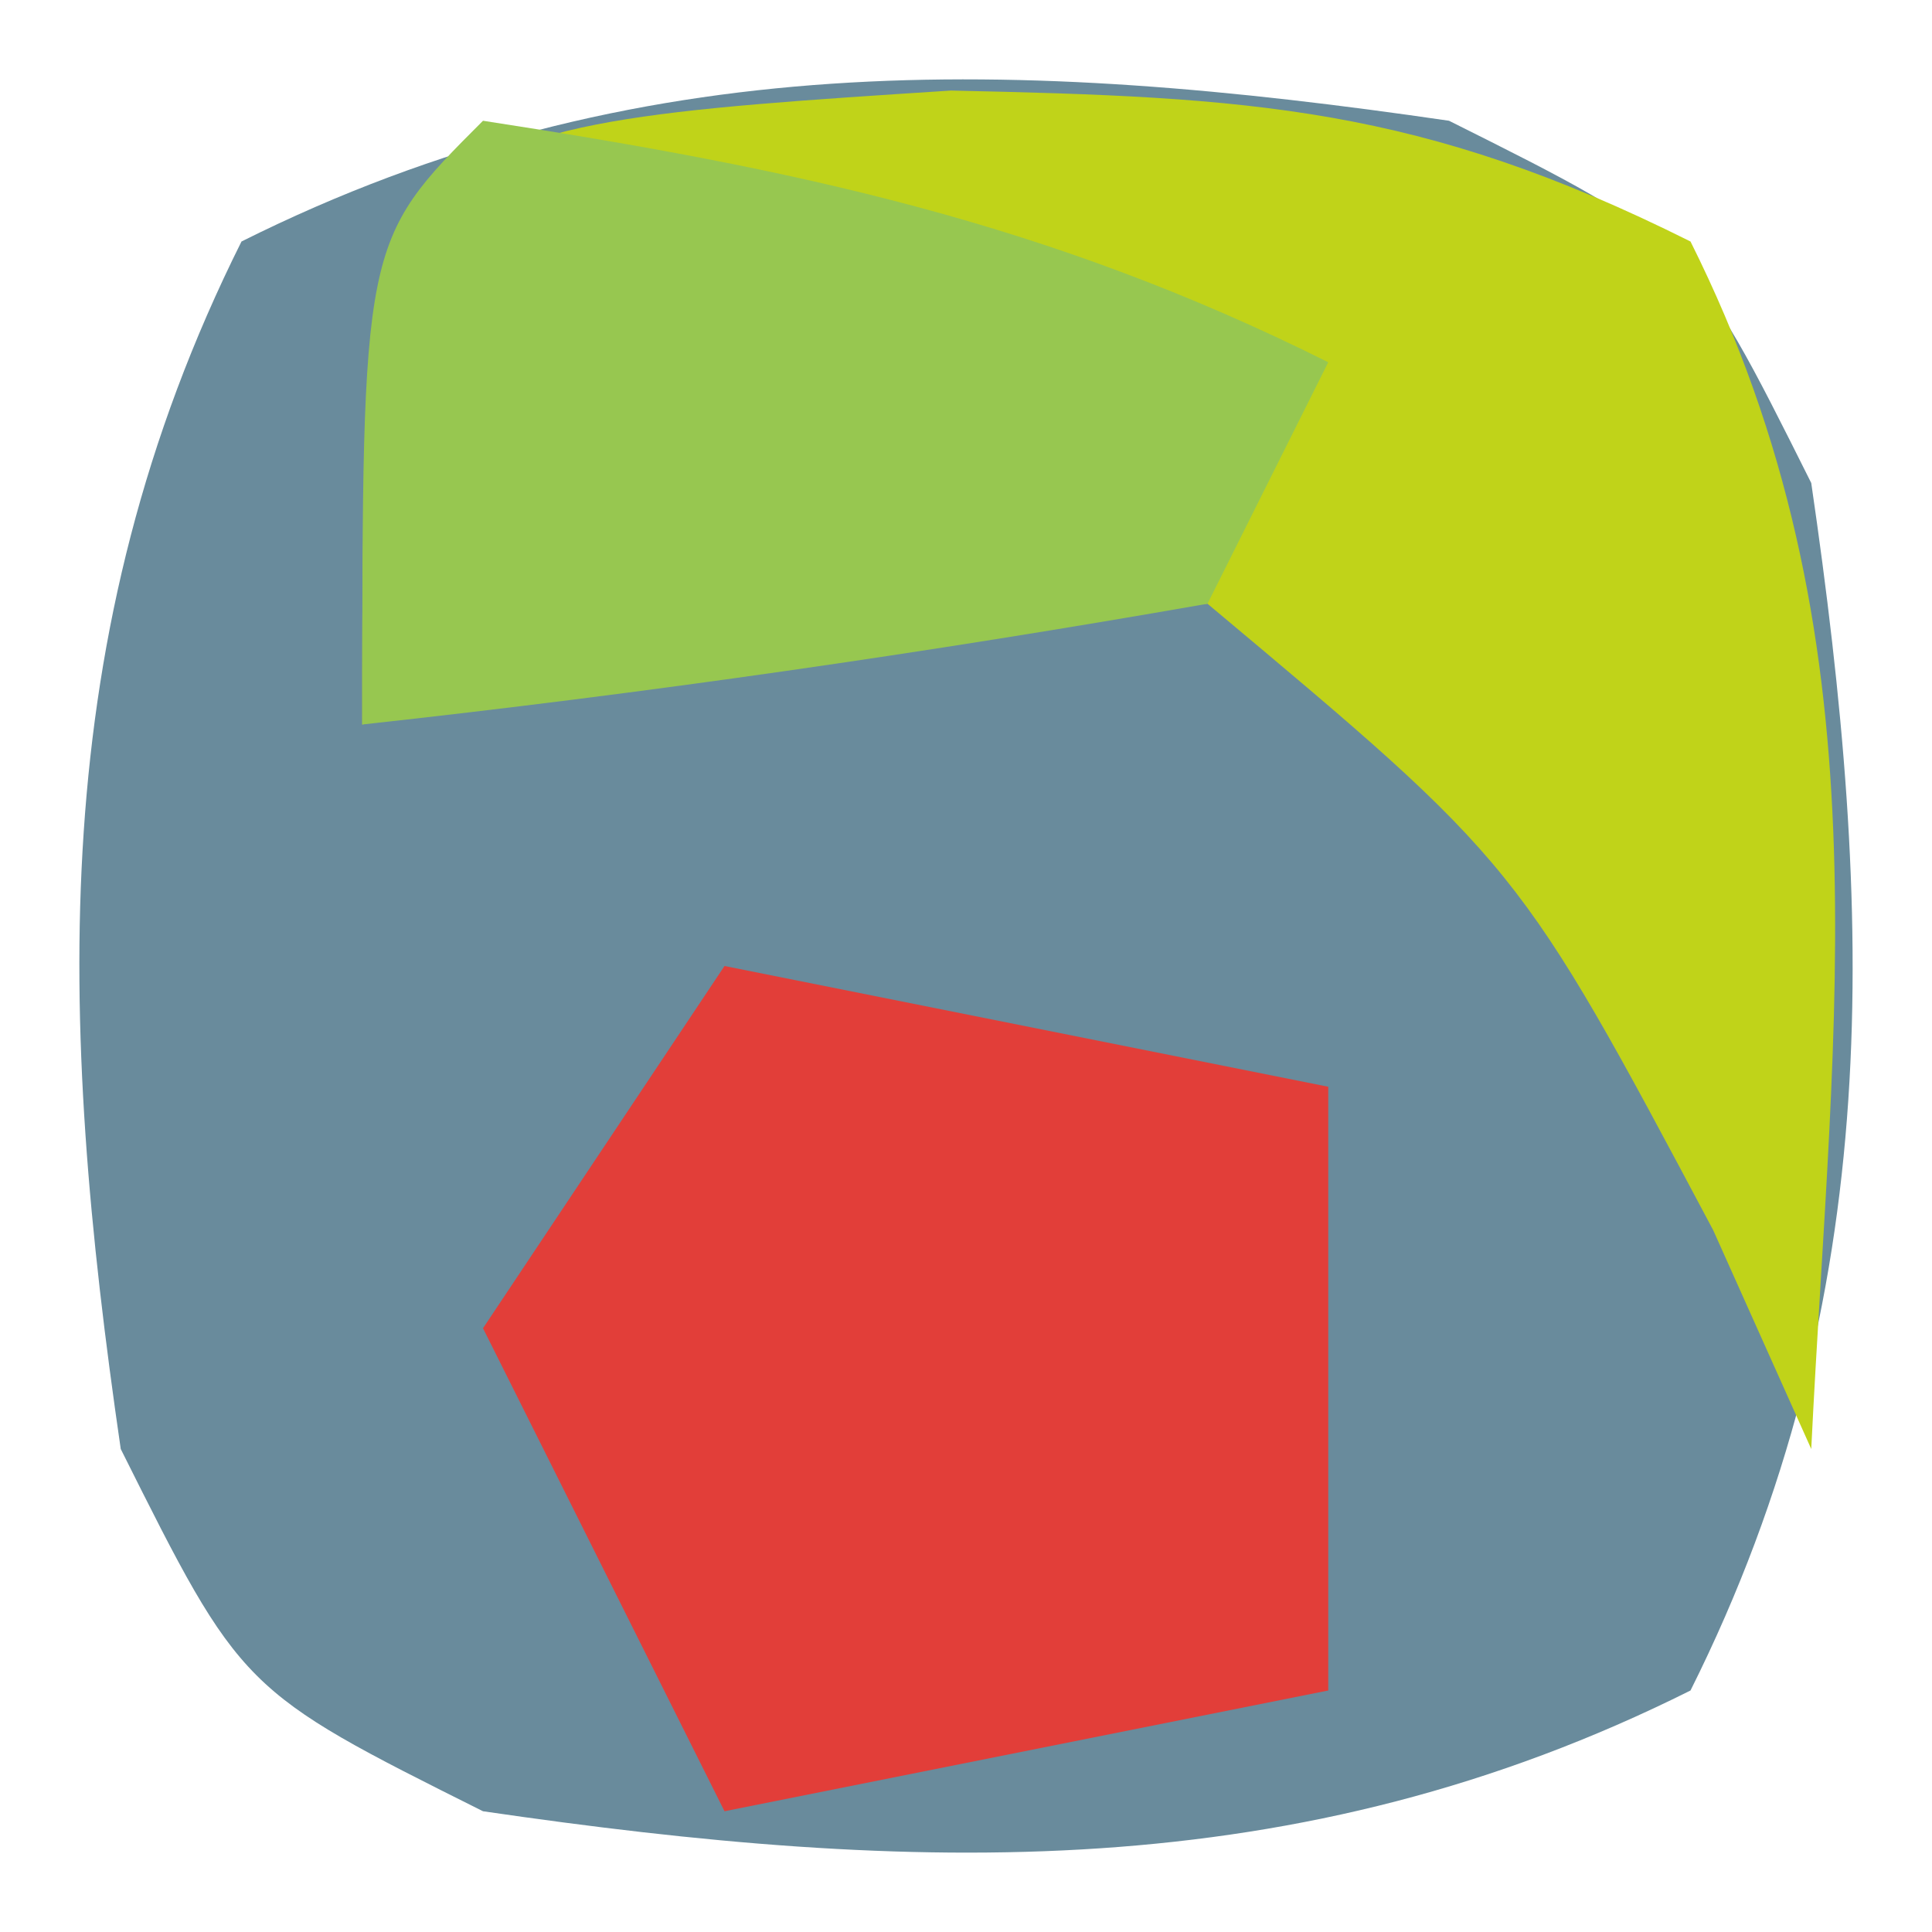 <?xml version="1.0" encoding="utf-8"?>
<svg xmlns="http://www.w3.org/2000/svg" width="16" height="16">
  <path fill="#698B9C" d="M12 1c2 1 2 1 3 3 .52 3.564.631 6.738-1 10-3.262 1.631-6.436 1.52-10 1-2-1-2-1-3-3C.48 8.436.369 5.262 2 2 5.262.369 8.436.48 12 1"/>
  <path fill="#C0D319" d="M7.875.75C10.362.803 11.759.88 14 2c1.64 3.28 1.178 6.371 1 10l-.812-1.812C12.575 7.156 12.575 7.156 10 5c-3.645.235-3.645.235-7 1C3 1.065 3 1.065 7.875.75"/>
  <path fill="#E23E39" d="m6 8 5 1v5l-5 1-2-4z"/>
  <path fill="#97C750" d="M4 1c2.567.395 4.671.836 7 2l-1 2c-2.322.407-4.657.744-7 1 0-4 0-4 1-5"/>
</svg>